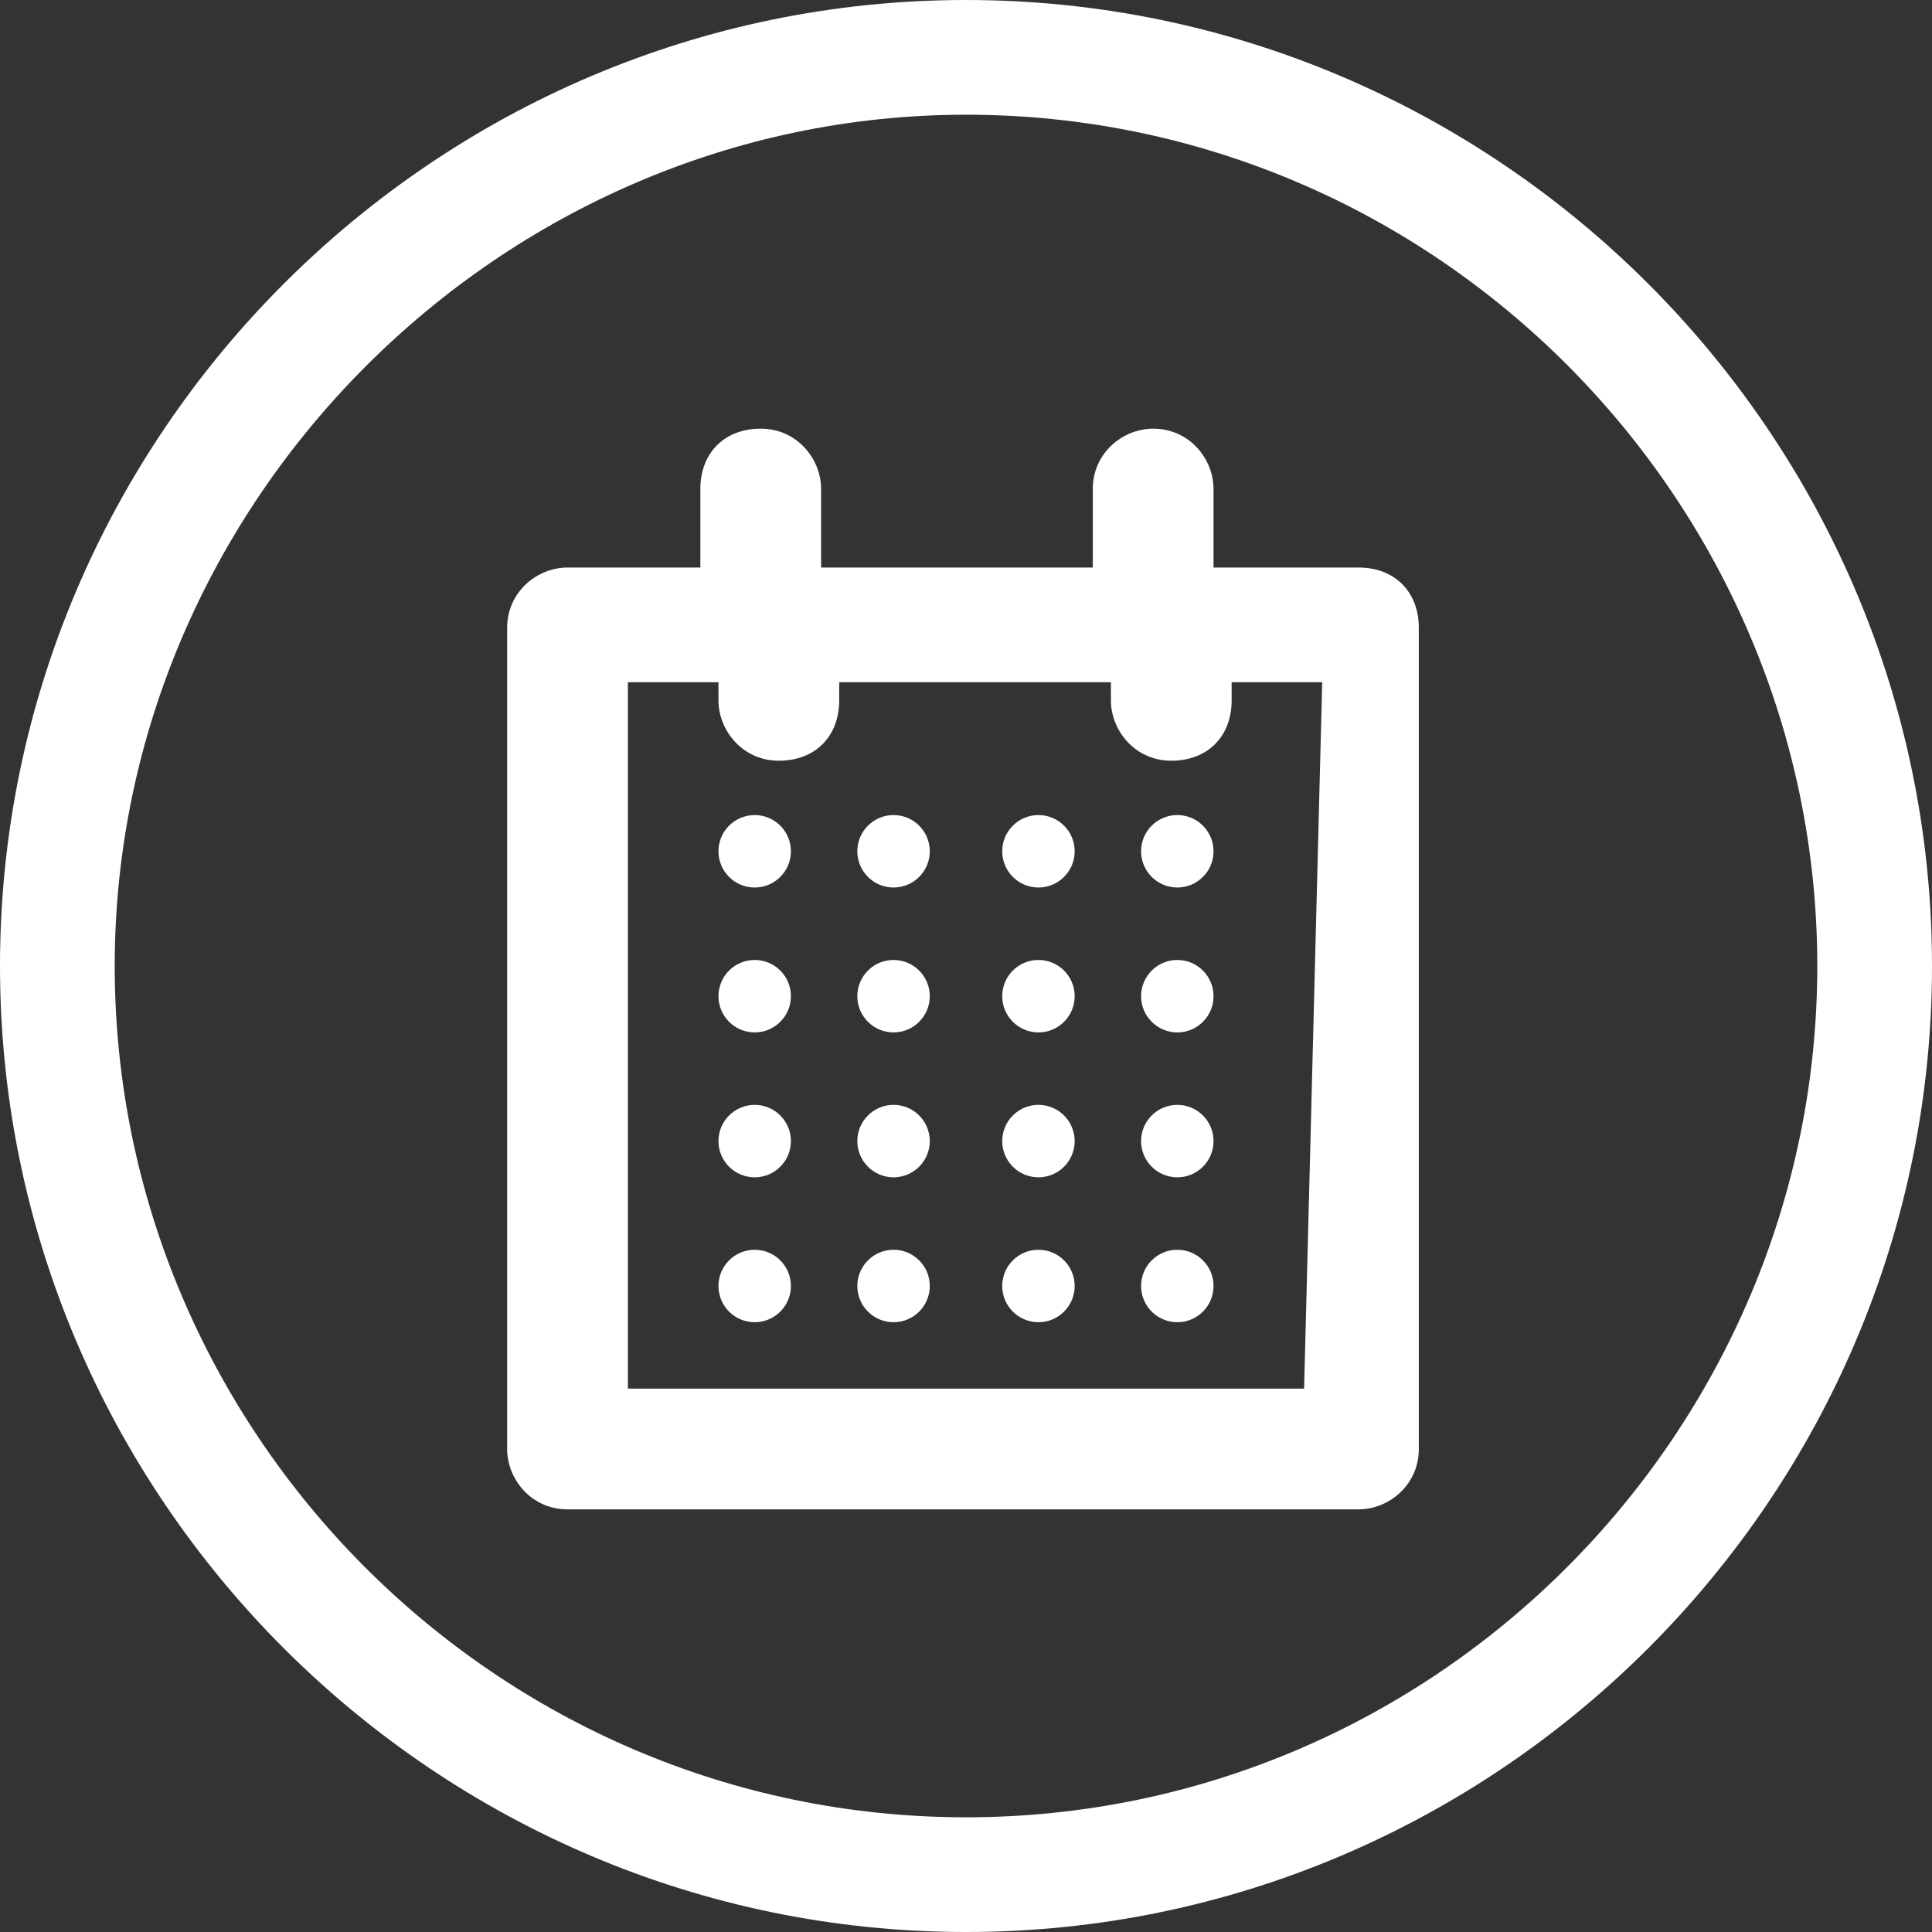 <?xml version="1.0" encoding="utf-8"?>
<!-- Generator: Adobe Illustrator 17.1.0, SVG Export Plug-In . SVG Version: 6.00 Build 0)  -->
<!DOCTYPE svg PUBLIC "-//W3C//DTD SVG 1.1//EN" "http://www.w3.org/Graphics/SVG/1.1/DTD/svg11.dtd">
<svg version="1.1" id="Layer_1" xmlns="http://www.w3.org/2000/svg" xmlns:xlink="http://www.w3.org/1999/xlink" x="0px" y="0px"
	 width="32px" height="32px" viewBox="0 0 32 32" enable-background="new 0 0 32 32" xml:space="preserve">
<rect x="0" y="0" width="32" height="32" fill="#333333" stroke="none"/>
<g>
	<path fill="#FFFFFF" d="M16,0C7.2,0,0,7.2,0,16s7.2,16,16,16s16-7.2,16-16S24.8,0,16,0z M16,30.1C8.2,30.1,1.9,23.7,1.9,16
		S8.3,1.9,16,1.9c7.8,0,14.1,6.4,14.1,14.1S23.8,30.1,16,30.1z"/>
	<path fill="#FFFFFF" d="M22.5,9.4h-2.4V8.1c0-0.5-0.4-1-1-1c-0.5,0-1,0.4-1,1v1.3h-4.5V8.1c0-0.5-0.4-1-1-1s-1,0.4-1,1v1.3H9.4
		c-0.5,0-1,0.4-1,1V24c0,0.5,0.4,1,1,1h13.1c0.5,0,1-0.4,1-1V10.4C23.5,9.8,23.1,9.4,22.5,9.4z M21.6,23H10.4V11.3h1.5v0.3
		c0,0.5,0.4,1,1,1s1-0.4,1-1v-0.3h4.5v0.3c0,0.5,0.4,1,1,1s1-0.4,1-1v-0.3h1.5L21.6,23L21.6,23L21.6,23z"/>
	<circle fill="#FFFFFF" cx="12.5" cy="14.1" r="0.6"/>
	<circle fill="#FFFFFF" cx="14.8" cy="14.1" r="0.6"/>
	<circle fill="#FFFFFF" cx="17.2" cy="14.1" r="0.6"/>
	<circle fill="#FFFFFF" cx="19.5" cy="14.1" r="0.6"/>
	<circle fill="#FFFFFF" cx="12.5" cy="16.5" r="0.6"/>
	<circle fill="#FFFFFF" cx="14.8" cy="16.5" r="0.6"/>
	<circle fill="#FFFFFF" cx="17.2" cy="16.5" r="0.6"/>
	<circle fill="#FFFFFF" cx="19.5" cy="16.5" r="0.6"/>
	<circle fill="#FFFFFF" cx="12.5" cy="18.9" r="0.6"/>
	<circle fill="#FFFFFF" cx="14.8" cy="18.9" r="0.6"/>
	<circle fill="#FFFFFF" cx="17.2" cy="18.9" r="0.6"/>
	<circle fill="#FFFFFF" cx="19.5" cy="18.9" r="0.6"/>
	<circle fill="#FFFFFF" cx="12.5" cy="21.3" r="0.6"/>
	<circle fill="#FFFFFF" cx="14.8" cy="21.3" r="0.6"/>
	<circle fill="#FFFFFF" cx="17.2" cy="21.3" r="0.6"/>
	<circle fill="#FFFFFF" cx="19.5" cy="21.3" r="0.6"/>
</g>
</svg>
